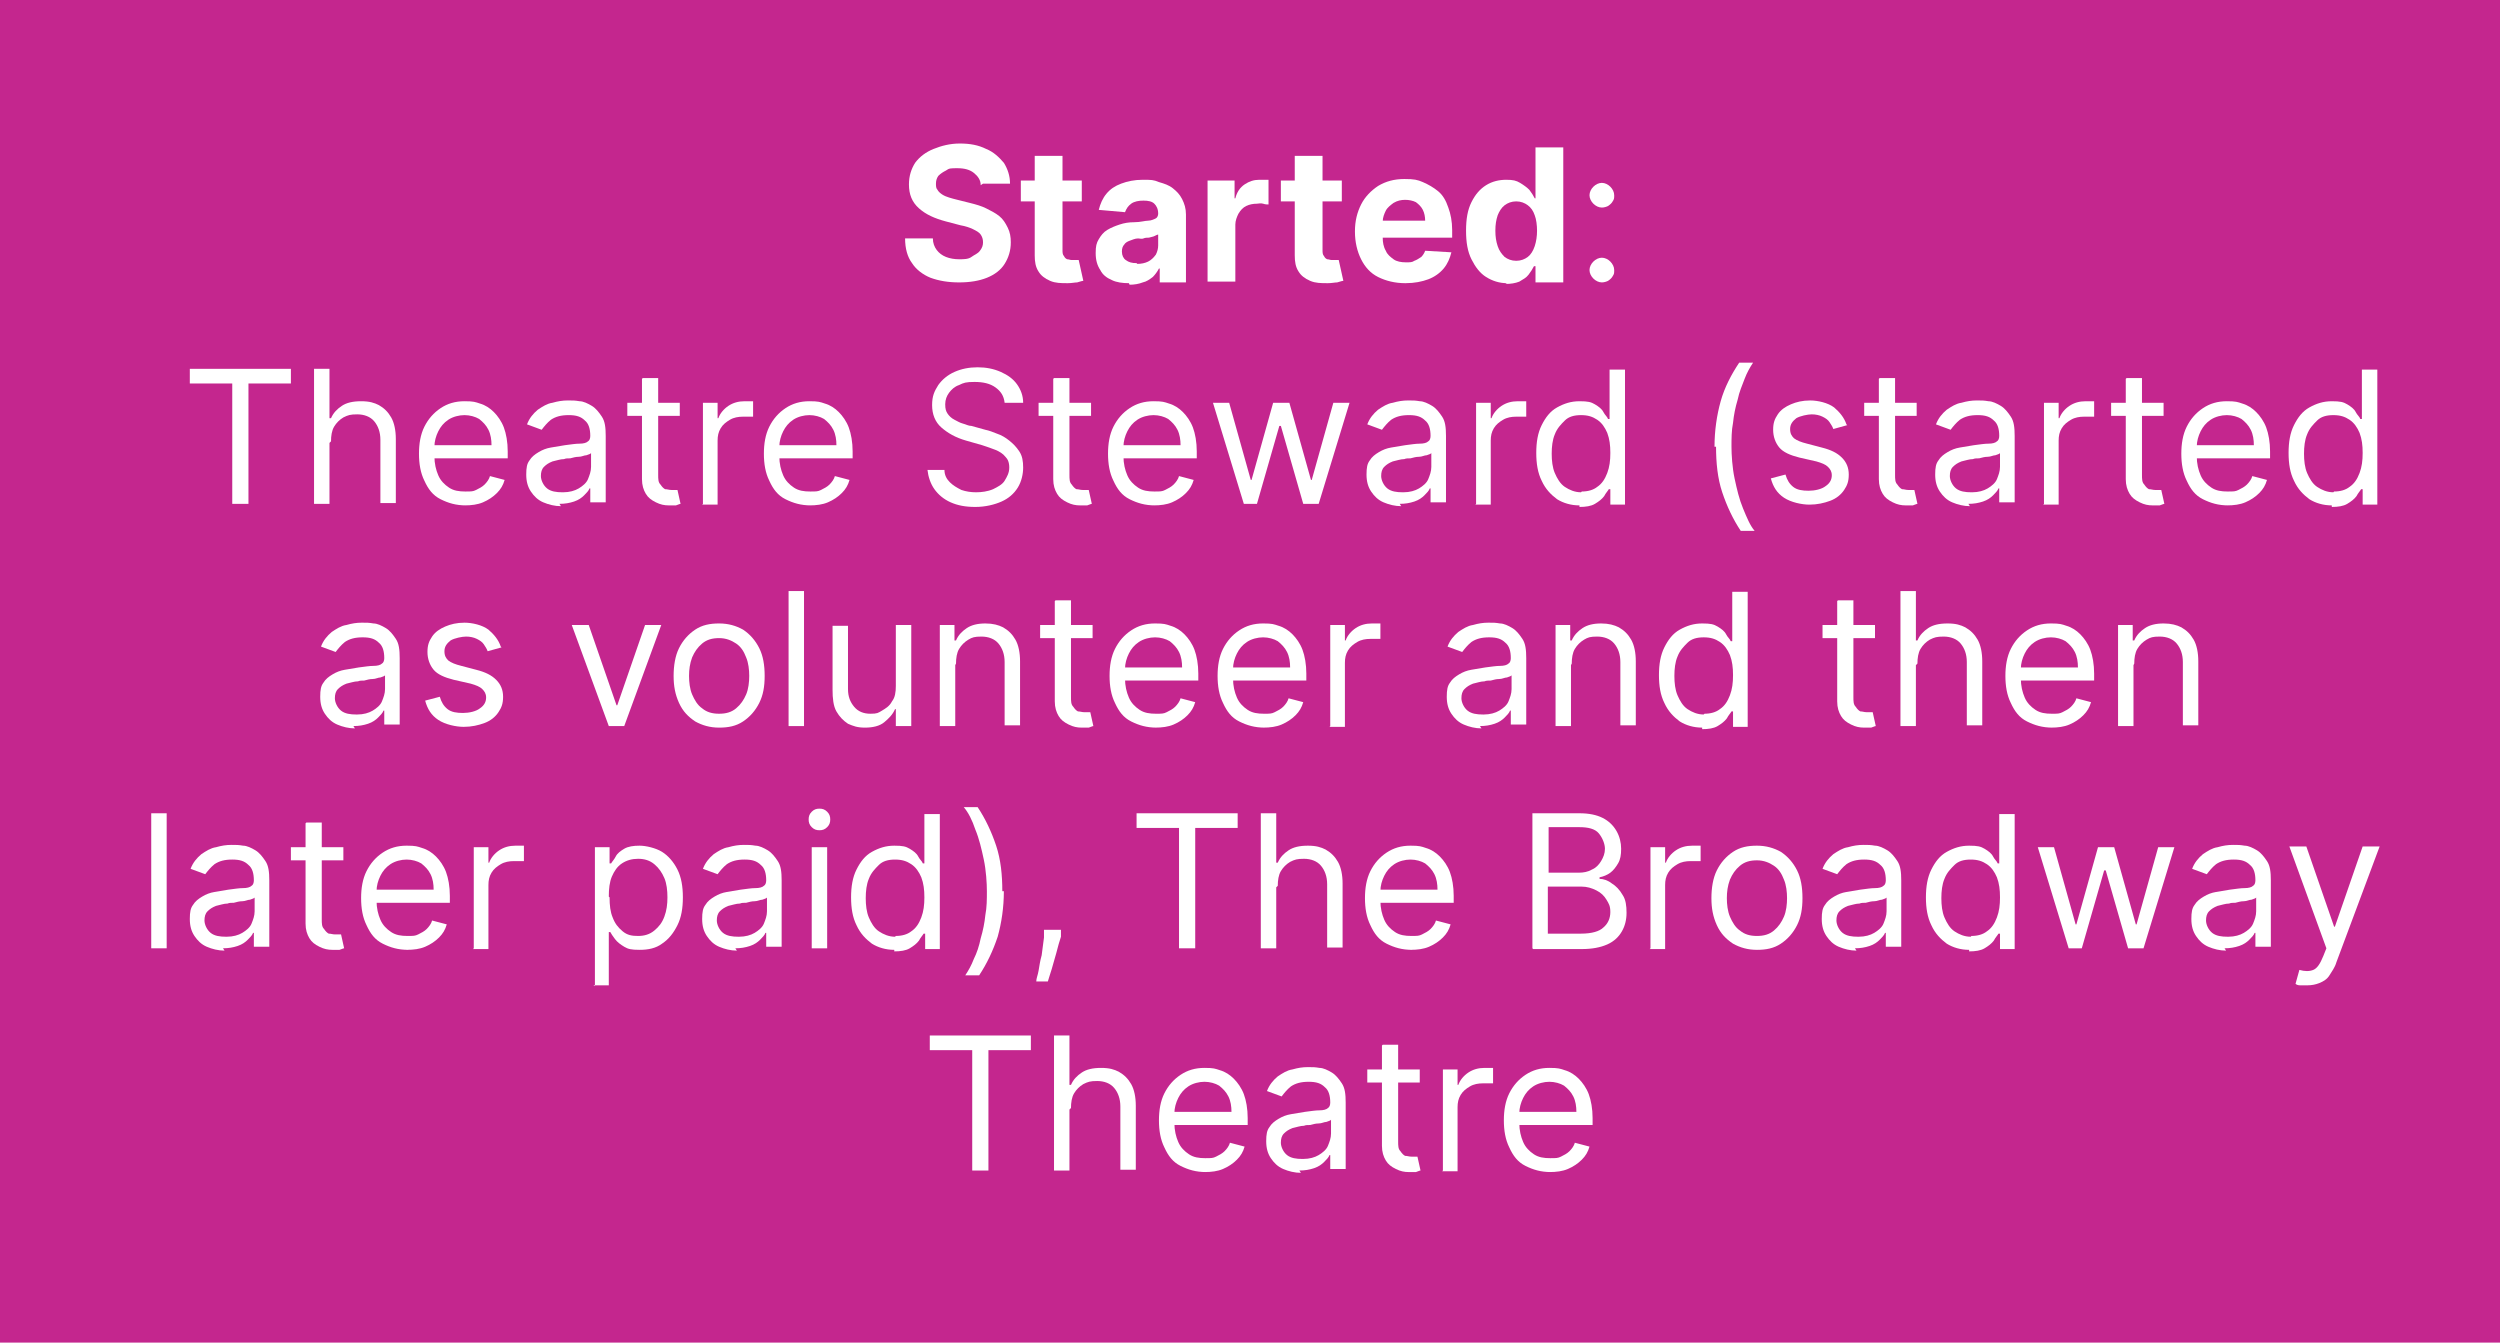 <?xml version="1.0" encoding="UTF-8"?>
<svg xmlns="http://www.w3.org/2000/svg" id="Layer_1" data-name="Layer 1" version="1.1" viewBox="0 0 324 174">
  <defs>
    <style>
      .cls-1 {
        fill: #c4268e;
      }

      .cls-1, .cls-2 {
        stroke-width: 0px;
      }

      .cls-2 {
        fill: #fff;
      }
    </style>
  </defs>
  <rect class="cls-1" width="324" height="174"></rect>
  <g>
    <path class="cls-2" d="M127.1,24c0-.7-.4-1.2-.9-1.6-.5-.4-1.2-.6-2.1-.6s-1.1,0-1.5.3c-.4.2-.7.4-1,.7-.2.3-.3.6-.3,1,0,.3,0,.6.2.8.1.2.3.4.6.6s.6.3.9.4c.3.1.7.2,1.1.3l1.6.4c.8.2,1.5.4,2.1.7s1.2.6,1.7,1c.5.4.8.9,1.1,1.5.3.6.4,1.2.4,1.9,0,1.1-.3,2-.8,2.8s-1.3,1.4-2.3,1.8c-1,.4-2.2.6-3.6.6s-2.6-.2-3.7-.6c-1-.4-1.9-1.1-2.4-1.9-.6-.8-.9-1.9-.9-3.2h3.6c0,.6.2,1.1.5,1.5.3.4.7.7,1.2.9s1.1.3,1.7.3,1.2,0,1.6-.3.8-.4,1.1-.8.4-.7.4-1.1-.1-.7-.3-1c-.2-.3-.6-.5-1-.7-.4-.2-1-.4-1.6-.5l-1.9-.5c-1.5-.4-2.6-.9-3.5-1.7-.9-.8-1.3-1.8-1.3-3.1,0-1.1.3-2,.8-2.8.6-.8,1.4-1.4,2.4-1.8,1-.4,2.1-.7,3.4-.7s2.4.2,3.4.7c1,.4,1.7,1.1,2.3,1.8.5.8.8,1.7.8,2.7h-3.5Z"></path>
    <path class="cls-2" d="M140.2,23.4v2.7h-7.9v-2.7h7.9ZM134.1,20.2h3.6v12.2c0,.3,0,.6.2.8.1.2.2.3.4.4.2,0,.4.1.6.1s.3,0,.5,0,.3,0,.4,0l.6,2.7c-.2,0-.4.1-.8.2-.3,0-.7.1-1.2.1-.9,0-1.6,0-2.3-.3-.7-.3-1.2-.7-1.5-1.2-.4-.6-.5-1.3-.5-2.1v-12.7Z"></path>
    <path class="cls-2" d="M146.3,36.7c-.8,0-1.6-.1-2.2-.4-.7-.3-1.2-.7-1.5-1.3-.4-.6-.6-1.3-.6-2.2s.1-1.3.4-1.8c.3-.5.6-.9,1.1-1.2.5-.3,1-.5,1.6-.7s1.2-.3,1.9-.3c.8,0,1.4-.2,1.8-.2s.8-.2,1-.3c.2-.1.3-.4.3-.6h0c0-.6-.2-1-.5-1.3-.3-.3-.8-.4-1.4-.4s-1.2.1-1.6.4c-.4.3-.6.6-.8,1.1l-3.4-.3c.2-.8.5-1.5,1-2.1.5-.6,1.1-1,1.9-1.3.8-.3,1.7-.5,2.8-.5s1.4,0,2.1.3c.7.2,1.3.4,1.8.8.5.4.9.8,1.2,1.4.3.6.5,1.2.5,2v8.8h-3.4v-1.8h-.1c-.2.4-.5.8-.8,1.1-.4.3-.8.6-1.3.7-.5.2-1.1.3-1.7.3ZM147.4,34.2c.5,0,1-.1,1.4-.3s.7-.5,1-.9c.2-.4.3-.8.3-1.2v-1.4c-.1,0-.3.1-.5.2s-.4.1-.7.2c-.2,0-.5,0-.7.1s-.5,0-.7,0c-.4,0-.8.2-1.1.3-.3.1-.6.3-.7.5-.2.2-.3.5-.3.9,0,.5.2.9.5,1.1.4.3.8.4,1.4.4Z"></path>
    <path class="cls-2" d="M156.5,36.5v-13.1h3.5v2.3h.1c.2-.8.6-1.4,1.2-1.8.6-.4,1.2-.6,1.9-.6s.4,0,.6,0c.2,0,.4,0,.6,0v3.2c-.2,0-.4,0-.7-.1s-.6,0-.8,0c-.5,0-1,.1-1.4.3-.4.2-.7.5-1,1-.2.4-.4.9-.4,1.4v7.4h-3.6Z"></path>
    <path class="cls-2" d="M173.9,23.4v2.7h-7.9v-2.7h7.9ZM167.8,20.2h3.6v12.2c0,.3,0,.6.2.8.1.2.2.3.4.4.2,0,.4.1.6.1s.3,0,.5,0,.3,0,.4,0l.6,2.7c-.2,0-.4.1-.8.2-.3,0-.7.1-1.2.1-.9,0-1.6,0-2.3-.3-.7-.3-1.2-.7-1.5-1.2-.4-.6-.5-1.3-.5-2.1v-12.7Z"></path>
    <path class="cls-2" d="M182.1,36.7c-1.3,0-2.5-.3-3.5-.8-1-.5-1.7-1.3-2.2-2.3-.5-1-.8-2.2-.8-3.6s.3-2.5.8-3.5c.5-1,1.3-1.8,2.2-2.4,1-.6,2.1-.9,3.4-.9s1.7.1,2.4.4c.7.3,1.4.7,2,1.2s1,1.2,1.3,2.1c.3.8.5,1.8.5,2.9v1h-11.1v-2.2h7.6c0-.5-.1-1-.3-1.4-.2-.4-.5-.7-.9-1-.4-.2-.9-.3-1.4-.3s-1,.1-1.5.4c-.4.3-.8.6-1,1-.2.4-.4.9-.4,1.4v2.1c0,.6.1,1.2.4,1.7.2.5.6.8,1,1.1s1,.4,1.6.4.8,0,1.1-.2c.3-.1.6-.3.9-.5.2-.2.4-.5.5-.8l3.4.2c-.2.8-.5,1.5-1,2.1s-1.2,1.1-2,1.4c-.8.3-1.8.5-2.9.5Z"></path>
    <path class="cls-2" d="M195.3,36.7c-1,0-1.9-.3-2.7-.8-.8-.5-1.4-1.3-1.9-2.3s-.7-2.2-.7-3.7.2-2.7.7-3.7c.5-1,1.1-1.7,1.9-2.2.8-.5,1.7-.7,2.6-.7s1.3.1,1.8.4.9.6,1.2.9c.3.4.5.7.7,1.1h.1v-6.6h3.6v17.5h-3.6v-2.1h-.2c-.2.4-.4.7-.7,1.1-.3.4-.7.6-1.2.9-.5.2-1.1.3-1.8.3ZM196.5,33.8c.6,0,1.1-.2,1.5-.5.4-.3.7-.8.9-1.4.2-.6.3-1.3.3-2s-.1-1.5-.3-2c-.2-.6-.5-1-.9-1.3s-.9-.5-1.5-.5-1.1.2-1.5.5c-.4.3-.7.8-.9,1.3-.2.6-.3,1.2-.3,2s.1,1.4.3,2c.2.6.5,1,.9,1.4.4.3.9.5,1.5.5Z"></path>
    <path class="cls-2" d="M207.6,26.9c-.4,0-.8-.2-1.1-.5-.3-.3-.5-.7-.5-1.1s.2-.8.5-1.1c.3-.3.7-.5,1.1-.5s.8.2,1.1.5c.3.3.5.7.5,1.1s0,.5-.2.8c-.1.2-.3.4-.6.6-.2.1-.5.2-.8.2ZM207.6,36.6c-.4,0-.8-.2-1.1-.5-.3-.3-.5-.7-.5-1.1s.2-.8.5-1.1.7-.5,1.1-.5.8.2,1.1.5c.3.3.5.7.5,1.1s0,.5-.2.8c-.1.2-.3.4-.6.6-.2.1-.5.2-.8.2Z"></path>
    <path class="cls-2" d="M24.6,49.7v-1.9h13.1v1.9h-5.5v15.6h-2.1v-15.6h-5.5Z"></path>
    <path class="cls-2" d="M42.7,57.4v7.9h-2v-17.5h2v6.4h.2c.3-.7.8-1.2,1.4-1.6.6-.4,1.4-.6,2.5-.6s1.7.2,2.3.5c.7.4,1.2.9,1.6,1.6.4.7.6,1.7.6,2.8v8.3h-2v-8.2c0-1-.3-1.8-.8-2.4-.5-.6-1.3-.9-2.2-.9s-1.2.1-1.8.4c-.5.3-.9.7-1.2,1.2-.3.5-.4,1.2-.4,1.9Z"></path>
    <path class="cls-2" d="M60.4,65.5c-1.3,0-2.3-.3-3.3-.8s-1.6-1.3-2.1-2.4c-.5-1-.7-2.2-.7-3.5s.2-2.5.7-3.5c.5-1,1.2-1.8,2.1-2.4.9-.6,1.9-.9,3.1-.9s1.4.1,2,.3c.7.2,1.3.6,1.8,1.1.5.5,1,1.2,1.3,2,.3.8.5,1.9.5,3.1v.9h-10.1v-1.7h8c0-.7-.1-1.4-.4-2-.3-.6-.7-1-1.2-1.4-.5-.3-1.2-.5-1.9-.5s-1.5.2-2.1.6c-.6.4-1,.9-1.3,1.5-.3.6-.5,1.3-.5,2v1.2c0,1,.2,1.8.5,2.5s.8,1.2,1.4,1.6c.6.4,1.3.5,2.1.5s1,0,1.4-.2.8-.4,1.1-.7c.3-.3.6-.7.7-1.1l1.9.5c-.2.7-.5,1.2-1,1.7-.5.5-1.1.9-1.8,1.2-.7.3-1.5.4-2.4.4Z"></path>
    <path class="cls-2" d="M72.7,65.6c-.8,0-1.6-.2-2.3-.5s-1.2-.8-1.6-1.4c-.4-.6-.6-1.3-.6-2.2s.1-1.4.4-1.8c.3-.5.7-.8,1.2-1.1.5-.3,1-.5,1.6-.6.6-.1,1.2-.2,1.8-.3.8-.1,1.4-.2,1.9-.2.5,0,.9-.1,1.1-.3.2-.1.3-.4.3-.7h0c0-.9-.2-1.6-.7-2-.5-.5-1.1-.7-2.1-.7s-1.7.2-2.3.6c-.5.4-.9.9-1.2,1.3l-1.9-.7c.3-.8.8-1.4,1.4-1.9.6-.4,1.2-.8,1.9-.9.7-.2,1.3-.3,2-.3s.9,0,1.5.1c.5,0,1.1.3,1.6.6.5.3.9.8,1.3,1.4s.5,1.4.5,2.5v8.6h-2v-1.8h-.1c-.1.3-.4.6-.7.9-.3.3-.7.6-1.3.8s-1.2.3-1.9.3ZM73,63.8c.8,0,1.5-.2,2-.5.5-.3,1-.7,1.2-1.2s.4-1,.4-1.6v-1.8c0,.1-.3.2-.6.3-.3,0-.6.2-1,.2s-.7.1-1.1.2c-.3,0-.6,0-.8.1-.5,0-1,.2-1.5.3-.5.2-.8.4-1.1.7-.3.3-.4.7-.4,1.2s.3,1.2.8,1.6c.5.4,1.2.5,2,.5Z"></path>
    <path class="cls-2" d="M88.1,52.2v1.7h-6.8v-1.7h6.8ZM83.3,49h2v12.5c0,.6,0,1,.3,1.3.2.3.4.5.6.6.3,0,.5.1.8.1s.4,0,.5,0c.1,0,.3,0,.3,0l.4,1.8c-.1,0-.3.1-.6.2-.2,0-.6,0-.9,0-.6,0-1.1-.1-1.7-.4s-1-.6-1.3-1.1-.5-1.1-.5-1.9v-13Z"></path>
    <path class="cls-2" d="M91.1,65.3v-13.1h1.9v2h.1c.2-.6.7-1.2,1.3-1.6s1.3-.6,2.1-.6.3,0,.6,0,.4,0,.5,0v2c0,0-.2,0-.5,0s-.5,0-.8,0c-.6,0-1.2.1-1.7.4-.5.3-.9.6-1.2,1.1-.3.5-.4,1-.4,1.6v8.3h-2Z"></path>
    <path class="cls-2" d="M105.1,65.5c-1.3,0-2.3-.3-3.3-.8s-1.6-1.3-2.1-2.4c-.5-1-.7-2.2-.7-3.5s.2-2.5.7-3.5c.5-1,1.2-1.8,2.1-2.4.9-.6,1.9-.9,3.1-.9s1.4.1,2,.3c.7.2,1.3.6,1.8,1.1.5.5,1,1.2,1.3,2,.3.8.5,1.9.5,3.1v.9h-10.1v-1.7h8c0-.7-.1-1.4-.4-2-.3-.6-.7-1-1.2-1.4-.5-.3-1.2-.5-1.9-.5s-1.5.2-2.1.6c-.6.4-1,.9-1.3,1.5-.3.6-.5,1.3-.5,2v1.2c0,1,.2,1.8.5,2.5s.8,1.2,1.4,1.6c.6.4,1.3.5,2.1.5s1,0,1.4-.2.8-.4,1.1-.7c.3-.3.6-.7.7-1.1l1.9.5c-.2.7-.5,1.2-1,1.7-.5.5-1.1.9-1.8,1.2-.7.3-1.5.4-2.4.4Z"></path>
    <path class="cls-2" d="M130.2,52.2c-.1-.9-.5-1.5-1.2-2-.7-.5-1.6-.7-2.7-.7s-1.4.1-2,.4c-.6.2-1,.6-1.3,1-.3.4-.5.9-.5,1.5s.1.9.3,1.2c.2.3.5.6.9.8s.7.4,1.1.5c.4.1.7.3,1.1.3l1.8.5c.5.1,1,.3,1.5.5.6.2,1.1.5,1.6.9.5.4.9.8,1.3,1.4s.5,1.3.5,2.1-.2,1.8-.7,2.6-1.2,1.4-2.1,1.8c-.9.4-2.1.7-3.4.7s-2.3-.2-3.2-.6-1.6-1-2.1-1.7c-.5-.7-.8-1.6-.9-2.5h2.2c0,.7.3,1.2.7,1.6.4.4.9.7,1.5,1,.6.2,1.2.3,1.9.3s1.5-.1,2.2-.4c.6-.3,1.2-.6,1.5-1.1s.6-1,.6-1.7-.2-1.1-.5-1.4c-.3-.4-.8-.7-1.3-.9-.5-.2-1.1-.4-1.7-.6l-2.1-.6c-1.4-.4-2.4-1-3.2-1.7-.8-.7-1.2-1.7-1.2-2.9s.3-1.8.8-2.6c.5-.7,1.2-1.3,2.1-1.7s1.9-.6,3-.6,2.1.2,3,.6c.9.4,1.6.9,2.1,1.6.5.7.8,1.5.8,2.4h-2Z"></path>
    <path class="cls-2" d="M141.4,52.2v1.7h-6.8v-1.7h6.8ZM136.6,49h2v12.5c0,.6,0,1,.3,1.3.2.3.4.5.6.6.3,0,.5.1.8.1s.4,0,.5,0c.1,0,.3,0,.3,0l.4,1.8c-.1,0-.3.1-.6.2-.2,0-.6,0-.9,0-.6,0-1.1-.1-1.7-.4s-1-.6-1.3-1.1-.5-1.1-.5-1.9v-13Z"></path>
    <path class="cls-2" d="M149.7,65.5c-1.3,0-2.3-.3-3.3-.8s-1.6-1.3-2.1-2.4c-.5-1-.7-2.2-.7-3.5s.2-2.5.7-3.5c.5-1,1.2-1.8,2.1-2.4.9-.6,1.9-.9,3.1-.9s1.4.1,2,.3c.7.2,1.3.6,1.8,1.1.5.5,1,1.2,1.3,2,.3.8.5,1.9.5,3.1v.9h-10.1v-1.7h8c0-.7-.1-1.4-.4-2-.3-.6-.7-1-1.2-1.4-.5-.3-1.2-.5-1.9-.5s-1.5.2-2.1.6c-.6.4-1,.9-1.3,1.5-.3.6-.5,1.3-.5,2v1.2c0,1,.2,1.8.5,2.5s.8,1.2,1.4,1.6c.6.4,1.3.5,2.1.5s1,0,1.4-.2.8-.4,1.1-.7c.3-.3.6-.7.7-1.1l1.9.5c-.2.7-.5,1.2-1,1.7-.5.5-1.1.9-1.8,1.2-.7.3-1.5.4-2.4.4Z"></path>
    <path class="cls-2" d="M161.2,65.3l-4-13.1h2.1l2.8,10h.1l2.8-10h2.1l2.8,10h.1l2.8-10h2.1l-4,13.1h-2l-2.9-10.1h-.2l-2.9,10.1h-2Z"></path>
    <path class="cls-2" d="M181.6,65.6c-.8,0-1.6-.2-2.3-.5s-1.2-.8-1.6-1.4c-.4-.6-.6-1.3-.6-2.2s.1-1.4.4-1.8c.3-.5.7-.8,1.2-1.1.5-.3,1-.5,1.6-.6.6-.1,1.2-.2,1.8-.3.8-.1,1.4-.2,1.9-.2.5,0,.9-.1,1.1-.3.2-.1.3-.4.3-.7h0c0-.9-.2-1.6-.7-2-.5-.5-1.1-.7-2.1-.7s-1.7.2-2.3.6c-.5.4-.9.9-1.2,1.3l-1.9-.7c.3-.8.8-1.4,1.4-1.9.6-.4,1.2-.8,1.9-.9.7-.2,1.3-.3,2-.3s.9,0,1.5.1c.5,0,1.1.3,1.6.6.5.3.9.8,1.3,1.4s.5,1.4.5,2.5v8.6h-2v-1.8h-.1c-.1.3-.4.6-.7.9-.3.3-.7.6-1.3.8s-1.2.3-1.9.3ZM181.9,63.8c.8,0,1.5-.2,2-.5.5-.3,1-.7,1.2-1.2s.4-1,.4-1.6v-1.8c0,.1-.3.2-.6.3-.3,0-.6.2-1,.2s-.7.1-1.1.2c-.3,0-.6,0-.8.1-.5,0-1,.2-1.5.3-.5.2-.8.4-1.1.7-.3.3-.4.7-.4,1.2s.3,1.2.8,1.6c.5.4,1.2.5,2,.5Z"></path>
    <path class="cls-2" d="M191.3,65.3v-13.1h1.9v2h.1c.2-.6.7-1.2,1.3-1.6s1.3-.6,2.1-.6.3,0,.6,0,.4,0,.5,0v2c0,0-.2,0-.5,0s-.5,0-.8,0c-.6,0-1.2.1-1.7.4-.5.3-.9.6-1.2,1.1-.3.5-.4,1-.4,1.6v8.3h-2Z"></path>
    <path class="cls-2" d="M204.7,65.5c-1.1,0-2.1-.3-2.9-.8-.8-.6-1.5-1.3-2-2.4-.5-1-.7-2.2-.7-3.6s.2-2.6.7-3.6,1.1-1.8,2-2.3,1.8-.8,2.9-.8,1.5.1,2,.4c.5.3.9.6,1.1,1s.5.6.6.9h.2v-6.4h2v17.5h-1.9v-2h-.2c-.1.2-.4.5-.6.9-.3.4-.7.7-1.2,1s-1.2.4-2,.4ZM205,63.7c.8,0,1.5-.2,2-.6.6-.4,1-1,1.3-1.8.3-.8.4-1.6.4-2.6s-.1-1.8-.4-2.6c-.3-.7-.7-1.3-1.3-1.7-.6-.4-1.2-.6-2.1-.6s-1.6.2-2.1.7-1,1-1.3,1.8c-.3.7-.4,1.6-.4,2.5s.1,1.8.4,2.5.7,1.4,1.3,1.8,1.3.7,2.1.7Z"></path>
    <path class="cls-2" d="M222.2,57.9c0-2.1.3-4.1.8-5.9s1.4-3.5,2.4-5h1.8c-.4.6-.8,1.3-1.1,2.1s-.7,1.7-.9,2.7c-.3,1-.5,2-.6,3-.2,1-.2,2.1-.2,3.1s.1,2.7.4,4.1.6,2.7,1.1,3.9.9,2.2,1.5,2.9h-1.8c-1-1.5-1.8-3.2-2.4-5-.6-1.8-.8-3.8-.8-5.9Z"></path>
    <path class="cls-2" d="M239.4,55.1l-1.8.5c-.1-.3-.3-.6-.5-.9-.2-.3-.5-.5-.9-.7s-.9-.3-1.4-.3-1.5.2-2,.5c-.5.4-.8.8-.8,1.4s.2.9.5,1.2c.4.3.9.5,1.7.7l1.9.5c1.2.3,2,.7,2.6,1.3.6.6.9,1.3.9,2.2s-.2,1.4-.6,2c-.4.6-1,1.1-1.8,1.4-.8.3-1.7.5-2.7.5s-2.4-.3-3.3-.9c-.9-.6-1.4-1.4-1.7-2.5l1.9-.5c.2.7.5,1.2,1,1.6s1.2.5,2,.5,1.7-.2,2.2-.6c.6-.4.8-.9.8-1.4s-.2-.8-.5-1.1c-.3-.3-.8-.5-1.5-.7l-2.2-.5c-1.2-.3-2.1-.7-2.6-1.3s-.8-1.4-.8-2.3.2-1.4.6-2,1-1,1.7-1.3c.7-.3,1.5-.5,2.5-.5s2.3.3,3.1.9c.7.6,1.3,1.3,1.6,2.2Z"></path>
    <path class="cls-2" d="M248.4,52.2v1.7h-6.8v-1.7h6.8ZM243.6,49h2v12.5c0,.6,0,1,.3,1.3.2.3.4.5.6.6.3,0,.5.1.8.1s.4,0,.5,0c.1,0,.3,0,.3,0l.4,1.8c-.1,0-.3.1-.6.2-.2,0-.6,0-.9,0-.6,0-1.1-.1-1.7-.4s-1-.6-1.3-1.1-.5-1.1-.5-1.9v-13Z"></path>
    <path class="cls-2" d="M255.3,65.6c-.8,0-1.6-.2-2.3-.5s-1.2-.8-1.6-1.4c-.4-.6-.6-1.3-.6-2.2s.1-1.4.4-1.8c.3-.5.7-.8,1.2-1.1.5-.3,1-.5,1.6-.6.6-.1,1.2-.2,1.8-.3.8-.1,1.4-.2,1.9-.2.5,0,.9-.1,1.1-.3.2-.1.3-.4.3-.7h0c0-.9-.2-1.6-.7-2-.5-.5-1.1-.7-2.1-.7s-1.7.2-2.3.6c-.5.4-.9.9-1.2,1.3l-1.9-.7c.3-.8.8-1.4,1.4-1.9.6-.4,1.2-.8,1.9-.9.7-.2,1.3-.3,2-.3s.9,0,1.5.1c.5,0,1.1.3,1.6.6.5.3.9.8,1.3,1.4s.5,1.4.5,2.5v8.6h-2v-1.8h-.1c-.1.3-.4.6-.7.9-.3.3-.7.6-1.3.8s-1.2.3-1.9.3ZM255.6,63.8c.8,0,1.5-.2,2-.5.5-.3,1-.7,1.2-1.2s.4-1,.4-1.6v-1.8c0,.1-.3.2-.6.3-.3,0-.6.2-1,.2s-.7.1-1.1.2c-.3,0-.6,0-.8.1-.5,0-1,.2-1.5.3-.5.2-.8.4-1.1.7-.3.3-.4.7-.4,1.2s.3,1.2.8,1.6c.5.4,1.2.5,2,.5Z"></path>
    <path class="cls-2" d="M264.9,65.3v-13.1h1.9v2h.1c.2-.6.7-1.2,1.3-1.6s1.3-.6,2.1-.6.3,0,.6,0,.4,0,.5,0v2c0,0-.2,0-.5,0s-.5,0-.8,0c-.6,0-1.2.1-1.7.4-.5.3-.9.6-1.2,1.1-.3.5-.4,1-.4,1.6v8.3h-2Z"></path>
    <path class="cls-2" d="M280.4,52.2v1.7h-6.8v-1.7h6.8ZM275.6,49h2v12.5c0,.6,0,1,.3,1.3.2.3.4.5.6.6.3,0,.5.1.8.1s.4,0,.5,0c.1,0,.3,0,.3,0l.4,1.8c-.1,0-.3.1-.6.2-.2,0-.6,0-.9,0-.6,0-1.1-.1-1.7-.4s-1-.6-1.3-1.1-.5-1.1-.5-1.9v-13Z"></path>
    <path class="cls-2" d="M288.8,65.5c-1.3,0-2.3-.3-3.3-.8s-1.6-1.3-2.1-2.4c-.5-1-.7-2.2-.7-3.5s.2-2.5.7-3.5c.5-1,1.2-1.8,2.1-2.4.9-.6,1.9-.9,3.1-.9s1.4.1,2,.3c.7.2,1.3.6,1.8,1.1.5.5,1,1.2,1.3,2,.3.8.5,1.9.5,3.1v.9h-10.1v-1.7h8c0-.7-.1-1.4-.4-2-.3-.6-.7-1-1.2-1.4-.5-.3-1.2-.5-1.9-.5s-1.5.2-2.1.6c-.6.4-1,.9-1.3,1.5-.3.6-.5,1.3-.5,2v1.2c0,1,.2,1.8.5,2.5s.8,1.2,1.4,1.6c.6.4,1.3.5,2.1.5s1,0,1.4-.2.8-.4,1.1-.7c.3-.3.6-.7.7-1.1l1.9.5c-.2.7-.5,1.2-1,1.7-.5.5-1.1.9-1.8,1.2-.7.3-1.5.4-2.4.4Z"></path>
    <path class="cls-2" d="M302.2,65.5c-1.1,0-2.1-.3-2.9-.8-.8-.6-1.5-1.3-2-2.4-.5-1-.7-2.2-.7-3.6s.2-2.6.7-3.6,1.1-1.8,2-2.3,1.8-.8,2.9-.8,1.5.1,2,.4c.5.3.9.6,1.1,1s.5.6.6.9h.2v-6.4h2v17.5h-1.9v-2h-.2c-.1.2-.4.5-.6.9-.3.4-.7.7-1.2,1s-1.2.4-2,.4ZM302.5,63.7c.8,0,1.5-.2,2-.6.6-.4,1-1,1.3-1.8.3-.8.4-1.6.4-2.6s-.1-1.8-.4-2.6c-.3-.7-.7-1.3-1.3-1.7-.6-.4-1.2-.6-2.1-.6s-1.6.2-2.1.7-1,1-1.3,1.8c-.3.7-.4,1.6-.4,2.5s.1,1.8.4,2.5.7,1.4,1.3,1.8,1.3.7,2.1.7Z"></path>
    <path class="cls-2" d="M46,94.4c-.8,0-1.6-.2-2.3-.5s-1.2-.8-1.6-1.4c-.4-.6-.6-1.3-.6-2.2s.1-1.4.4-1.8c.3-.5.7-.8,1.2-1.1.5-.3,1-.5,1.6-.6.6-.1,1.2-.2,1.8-.3.8-.1,1.4-.2,1.9-.2.5,0,.9-.1,1.1-.3.2-.1.3-.4.3-.7h0c0-.9-.2-1.6-.7-2-.5-.5-1.1-.7-2.1-.7s-1.7.2-2.3.6c-.5.4-.9.9-1.2,1.3l-1.9-.7c.3-.8.8-1.4,1.4-1.9.6-.4,1.2-.8,1.9-.9.7-.2,1.3-.3,2-.3s.9,0,1.5.1c.5,0,1.1.3,1.6.6.5.3.9.8,1.3,1.4s.5,1.4.5,2.5v8.6h-2v-1.8h-.1c-.1.3-.4.6-.7.9-.3.3-.7.6-1.3.8s-1.2.3-1.9.3ZM46.3,92.6c.8,0,1.5-.2,2-.5.5-.3,1-.7,1.2-1.2s.4-1,.4-1.6v-1.8c0,.1-.3.2-.6.3-.3,0-.6.2-1,.2s-.7.1-1.1.2c-.3,0-.6,0-.8.1-.5,0-1,.2-1.5.3-.5.2-.8.4-1.1.7-.3.3-.4.7-.4,1.2s.3,1.2.8,1.6c.5.4,1.2.5,2,.5Z"></path>
    <path class="cls-2" d="M65,83.9l-1.8.5c-.1-.3-.3-.6-.5-.9-.2-.3-.5-.5-.9-.7s-.9-.3-1.4-.3-1.5.2-2,.5c-.5.4-.8.8-.8,1.4s.2.9.5,1.2c.4.3.9.5,1.7.7l1.9.5c1.2.3,2,.7,2.6,1.3.6.6.9,1.3.9,2.2s-.2,1.4-.6,2c-.4.6-1,1.1-1.8,1.4-.8.3-1.7.5-2.7.5s-2.4-.3-3.3-.9c-.9-.6-1.4-1.4-1.7-2.5l1.9-.5c.2.7.5,1.2,1,1.6s1.2.5,2,.5,1.7-.2,2.2-.6c.6-.4.8-.9.8-1.4s-.2-.8-.5-1.1c-.3-.3-.8-.5-1.5-.7l-2.2-.5c-1.2-.3-2.1-.7-2.6-1.3s-.8-1.4-.8-2.3.2-1.4.6-2,1-1,1.7-1.3c.7-.3,1.5-.5,2.5-.5s2.3.3,3.1.9c.7.6,1.3,1.3,1.6,2.2Z"></path>
    <path class="cls-2" d="M85.7,81l-4.8,13.1h-2l-4.8-13.1h2.2l3.6,10.4h.1l3.6-10.4h2.2Z"></path>
    <path class="cls-2" d="M93.2,94.3c-1.2,0-2.2-.3-3.1-.8-.9-.6-1.6-1.3-2.1-2.4s-.7-2.2-.7-3.5.2-2.6.7-3.6c.5-1,1.2-1.8,2.1-2.4.9-.6,1.9-.8,3.1-.8s2.2.3,3.1.8c.9.6,1.6,1.4,2.1,2.4.5,1,.7,2.2.7,3.6s-.2,2.5-.7,3.5-1.2,1.8-2.1,2.4c-.9.6-1.9.8-3.1.8ZM93.2,92.5c.9,0,1.6-.2,2.2-.7s1-1.1,1.3-1.8.4-1.6.4-2.4-.1-1.7-.4-2.4c-.3-.8-.7-1.4-1.3-1.8s-1.3-.7-2.2-.7-1.6.2-2.2.7c-.6.5-1,1.1-1.3,1.8-.3.8-.4,1.6-.4,2.4s.1,1.7.4,2.4.7,1.4,1.3,1.8c.6.5,1.3.7,2.2.7Z"></path>
    <path class="cls-2" d="M104.2,76.6v17.5h-2v-17.5h2Z"></path>
    <path class="cls-2" d="M116.1,88.7v-7.7h2v13.1h-2v-2.2h-.1c-.3.7-.8,1.2-1.4,1.7-.6.5-1.5.7-2.5.7s-1.5-.2-2.2-.5c-.6-.4-1.1-.9-1.5-1.6-.4-.7-.5-1.7-.5-2.8v-8.3h2v8.2c0,1,.3,1.7.8,2.3.5.6,1.2.9,2.1.9s1-.1,1.5-.4c.5-.3,1-.6,1.3-1.2.4-.5.5-1.2.5-2Z"></path>
    <path class="cls-2" d="M123.8,86.2v7.9h-2v-13.1h1.9v2h.2c.3-.7.8-1.2,1.4-1.6s1.4-.6,2.4-.6,1.7.2,2.3.5c.7.4,1.2.9,1.6,1.6.4.7.6,1.7.6,2.8v8.3h-2v-8.2c0-1-.3-1.8-.8-2.4-.5-.6-1.3-.9-2.2-.9s-1.2.1-1.7.4-.9.7-1.2,1.2-.4,1.2-.4,1.9Z"></path>
    <path class="cls-2" d="M141.6,81v1.7h-6.8v-1.7h6.8ZM136.8,77.8h2v12.5c0,.6,0,1,.3,1.3.2.3.4.5.6.6.3,0,.5.1.8.1s.4,0,.5,0c.1,0,.3,0,.3,0l.4,1.8c-.1,0-.3.1-.6.2-.2,0-.6,0-.9,0-.6,0-1.1-.1-1.7-.4s-1-.6-1.3-1.1-.5-1.1-.5-1.9v-13Z"></path>
    <path class="cls-2" d="M149.9,94.3c-1.3,0-2.3-.3-3.3-.8s-1.6-1.3-2.1-2.4c-.5-1-.7-2.2-.7-3.5s.2-2.5.7-3.5c.5-1,1.2-1.8,2.1-2.4.9-.6,1.9-.9,3.1-.9s1.4.1,2,.3c.7.2,1.3.6,1.8,1.1.5.5,1,1.2,1.3,2,.3.8.5,1.9.5,3.1v.9h-10.1v-1.7h8c0-.7-.1-1.4-.4-2-.3-.6-.7-1-1.2-1.4-.5-.3-1.2-.5-1.9-.5s-1.5.2-2.1.6c-.6.4-1,.9-1.3,1.5-.3.6-.5,1.3-.5,2v1.2c0,1,.2,1.8.5,2.5s.8,1.2,1.4,1.6c.6.4,1.3.5,2.1.5s1,0,1.4-.2.8-.4,1.1-.7c.3-.3.6-.7.7-1.1l1.9.5c-.2.7-.5,1.2-1,1.7-.5.5-1.1.9-1.8,1.2-.7.3-1.5.4-2.4.4Z"></path>
    <path class="cls-2" d="M163.9,94.3c-1.3,0-2.3-.3-3.3-.8s-1.6-1.3-2.1-2.4c-.5-1-.7-2.2-.7-3.5s.2-2.5.7-3.5c.5-1,1.2-1.8,2.1-2.4.9-.6,1.9-.9,3.1-.9s1.4.1,2,.3c.7.2,1.3.6,1.8,1.1.5.5,1,1.2,1.3,2,.3.8.5,1.9.5,3.1v.9h-10.1v-1.7h8c0-.7-.1-1.4-.4-2-.3-.6-.7-1-1.2-1.4-.5-.3-1.2-.5-1.9-.5s-1.5.2-2.1.6c-.6.4-1,.9-1.3,1.5-.3.6-.5,1.3-.5,2v1.2c0,1,.2,1.8.5,2.5s.8,1.2,1.4,1.6c.6.4,1.3.5,2.1.5s1,0,1.4-.2.8-.4,1.1-.7c.3-.3.6-.7.7-1.1l1.9.5c-.2.7-.5,1.2-1,1.7-.5.5-1.1.9-1.8,1.2-.7.3-1.5.4-2.4.4Z"></path>
    <path class="cls-2" d="M172.4,94.1v-13.1h1.9v2h.1c.2-.6.7-1.2,1.3-1.6s1.3-.6,2.1-.6.3,0,.6,0,.4,0,.5,0v2c0,0-.2,0-.5,0s-.5,0-.8,0c-.6,0-1.2.1-1.7.4-.5.3-.9.6-1.2,1.1-.3.5-.4,1-.4,1.6v8.3h-2Z"></path>
    <path class="cls-2" d="M192,94.4c-.8,0-1.6-.2-2.3-.5s-1.2-.8-1.6-1.4c-.4-.6-.6-1.3-.6-2.2s.1-1.4.4-1.8c.3-.5.7-.8,1.2-1.1.5-.3,1-.5,1.6-.6.6-.1,1.2-.2,1.8-.3.8-.1,1.4-.2,1.9-.2.5,0,.9-.1,1.1-.3.2-.1.3-.4.3-.7h0c0-.9-.2-1.6-.7-2-.5-.5-1.1-.7-2.1-.7s-1.7.2-2.3.6c-.5.4-.9.9-1.2,1.3l-1.9-.7c.3-.8.8-1.4,1.4-1.9.6-.4,1.2-.8,1.9-.9.7-.2,1.3-.3,2-.3s.9,0,1.5.1c.5,0,1.1.3,1.6.6.5.3.9.8,1.3,1.4s.5,1.4.5,2.5v8.6h-2v-1.8h-.1c-.1.3-.4.6-.7.9-.3.3-.7.6-1.3.8s-1.2.3-1.9.3ZM192.3,92.6c.8,0,1.5-.2,2-.5.5-.3,1-.7,1.2-1.2s.4-1,.4-1.6v-1.8c0,.1-.3.2-.6.3-.3,0-.6.2-1,.2s-.7.1-1.1.2c-.3,0-.6,0-.8.1-.5,0-1,.2-1.5.3-.5.2-.8.4-1.1.7-.3.3-.4.7-.4,1.2s.3,1.2.8,1.6c.5.4,1.2.5,2,.5Z"></path>
    <path class="cls-2" d="M203.6,86.2v7.9h-2v-13.1h1.9v2h.2c.3-.7.8-1.2,1.4-1.6s1.4-.6,2.4-.6,1.7.2,2.3.5c.7.4,1.2.9,1.6,1.6.4.7.6,1.7.6,2.8v8.3h-2v-8.2c0-1-.3-1.8-.8-2.4-.5-.6-1.3-.9-2.2-.9s-1.2.1-1.7.4-.9.7-1.2,1.2-.4,1.2-.4,1.9Z"></path>
    <path class="cls-2" d="M220.6,94.3c-1.1,0-2.1-.3-2.9-.8-.8-.6-1.5-1.3-2-2.4-.5-1-.7-2.2-.7-3.6s.2-2.6.7-3.6,1.1-1.8,2-2.3,1.8-.8,2.9-.8,1.5.1,2,.4c.5.3.9.6,1.1,1s.5.6.6.9h.2v-6.4h2v17.5h-1.9v-2h-.2c-.1.2-.4.5-.6.9-.3.4-.7.7-1.2,1s-1.2.4-2,.4ZM220.9,92.5c.8,0,1.5-.2,2-.6.6-.4,1-1,1.3-1.8.3-.8.4-1.6.4-2.6s-.1-1.8-.4-2.6c-.3-.7-.7-1.3-1.3-1.7-.6-.4-1.2-.6-2.1-.6s-1.6.2-2.1.7-1,1-1.3,1.8c-.3.7-.4,1.6-.4,2.5s.1,1.8.4,2.5.7,1.4,1.3,1.8,1.3.7,2.1.7Z"></path>
    <path class="cls-2" d="M243,81v1.7h-6.8v-1.7h6.8ZM238.2,77.8h2v12.5c0,.6,0,1,.3,1.3.2.3.4.5.6.6.3,0,.5.1.8.1s.4,0,.5,0c.1,0,.3,0,.3,0l.4,1.8c-.1,0-.3.1-.6.2-.2,0-.6,0-.9,0-.6,0-1.1-.1-1.7-.4s-1-.6-1.3-1.1-.5-1.1-.5-1.9v-13Z"></path>
    <path class="cls-2" d="M248.3,86.2v7.9h-2v-17.5h2v6.4h.2c.3-.7.8-1.2,1.4-1.6.6-.4,1.4-.6,2.5-.6s1.7.2,2.3.5c.7.4,1.2.9,1.6,1.6.4.7.6,1.7.6,2.8v8.3h-2v-8.2c0-1-.3-1.8-.8-2.4-.5-.6-1.3-.9-2.2-.9s-1.2.1-1.8.4c-.5.3-.9.7-1.2,1.2-.3.5-.4,1.2-.4,1.9Z"></path>
    <path class="cls-2" d="M266,94.3c-1.3,0-2.3-.3-3.3-.8s-1.6-1.3-2.1-2.4c-.5-1-.7-2.2-.7-3.5s.2-2.5.7-3.5c.5-1,1.2-1.8,2.1-2.4.9-.6,1.9-.9,3.1-.9s1.4.1,2,.3c.7.2,1.3.6,1.8,1.1.5.5,1,1.2,1.3,2,.3.8.5,1.9.5,3.1v.9h-10.1v-1.7h8c0-.7-.1-1.4-.4-2-.3-.6-.7-1-1.2-1.4-.5-.3-1.2-.5-1.9-.5s-1.5.2-2.1.6c-.6.4-1,.9-1.3,1.5-.3.6-.5,1.3-.5,2v1.2c0,1,.2,1.8.5,2.5s.8,1.2,1.4,1.6c.6.4,1.3.5,2.1.5s1,0,1.4-.2.8-.4,1.1-.7c.3-.3.6-.7.7-1.1l1.9.5c-.2.7-.5,1.2-1,1.7-.5.5-1.1.9-1.8,1.2-.7.3-1.5.4-2.4.4Z"></path>
    <path class="cls-2" d="M276.5,86.2v7.9h-2v-13.1h1.9v2h.2c.3-.7.8-1.2,1.4-1.6s1.4-.6,2.4-.6,1.7.2,2.3.5c.7.4,1.2.9,1.6,1.6.4.7.6,1.7.6,2.8v8.3h-2v-8.2c0-1-.3-1.8-.8-2.4-.5-.6-1.3-.9-2.2-.9s-1.2.1-1.7.4-.9.7-1.2,1.2-.4,1.2-.4,1.9Z"></path>
    <path class="cls-2" d="M21.6,105.4v17.5h-2v-17.5h2Z"></path>
    <path class="cls-2" d="M29.1,123.2c-.8,0-1.6-.2-2.3-.5s-1.2-.8-1.6-1.4c-.4-.6-.6-1.3-.6-2.2s.1-1.4.4-1.8c.3-.5.7-.8,1.2-1.1.5-.3,1-.5,1.6-.6.6-.1,1.2-.2,1.8-.3.8-.1,1.4-.2,1.9-.2.5,0,.9-.1,1.1-.3.2-.1.3-.4.3-.7h0c0-.9-.2-1.6-.7-2-.5-.5-1.1-.7-2.1-.7s-1.7.2-2.3.6c-.5.4-.9.9-1.2,1.3l-1.9-.7c.3-.8.8-1.4,1.4-1.9.6-.4,1.2-.8,1.9-.9.7-.2,1.3-.3,2-.3s.9,0,1.5.1c.5,0,1.1.3,1.6.6.5.3.9.8,1.3,1.4s.5,1.4.5,2.5v8.6h-2v-1.8h-.1c-.1.3-.4.6-.7.9-.3.3-.7.6-1.3.8s-1.2.3-1.9.3ZM29.4,121.4c.8,0,1.5-.2,2-.5.5-.3,1-.7,1.2-1.2s.4-1,.4-1.6v-1.8c0,.1-.3.2-.6.3-.3,0-.6.2-1,.2s-.7.1-1.1.2c-.3,0-.6,0-.8.1-.5,0-1,.2-1.5.3-.5.2-.8.4-1.1.7-.3.3-.4.7-.4,1.2s.3,1.2.8,1.6c.5.4,1.2.5,2,.5Z"></path>
    <path class="cls-2" d="M44.5,109.8v1.7h-6.8v-1.7h6.8ZM39.7,106.6h2v12.5c0,.6,0,1,.3,1.3.2.3.4.5.6.6.3,0,.5.1.8.1s.4,0,.5,0c.1,0,.3,0,.3,0l.4,1.8c-.1,0-.3.1-.6.2-.2,0-.6,0-.9,0-.6,0-1.1-.1-1.7-.4s-1-.6-1.3-1.1-.5-1.1-.5-1.9v-13Z"></path>
    <path class="cls-2" d="M52.9,123.1c-1.3,0-2.3-.3-3.3-.8s-1.6-1.3-2.1-2.4c-.5-1-.7-2.2-.7-3.5s.2-2.5.7-3.5c.5-1,1.2-1.8,2.1-2.4.9-.6,1.9-.9,3.1-.9s1.4.1,2,.3c.7.2,1.3.6,1.8,1.1.5.5,1,1.2,1.3,2,.3.8.5,1.9.5,3.1v.9h-10.1v-1.7h8c0-.7-.1-1.4-.4-2-.3-.6-.7-1-1.2-1.4-.5-.3-1.2-.5-1.9-.5s-1.5.2-2.1.6c-.6.4-1,.9-1.3,1.5-.3.6-.5,1.3-.5,2v1.2c0,1,.2,1.8.5,2.5s.8,1.2,1.4,1.6c.6.4,1.3.5,2.1.5s1,0,1.4-.2.8-.4,1.1-.7c.3-.3.6-.7.7-1.1l1.9.5c-.2.7-.5,1.2-1,1.7-.5.5-1.1.9-1.8,1.2-.7.3-1.5.4-2.4.4Z"></path>
    <path class="cls-2" d="M61.4,122.9v-13.1h1.9v2h.1c.2-.6.7-1.2,1.3-1.6s1.3-.6,2.1-.6.3,0,.6,0,.4,0,.5,0v2c0,0-.2,0-.5,0s-.5,0-.8,0c-.6,0-1.2.1-1.7.4-.5.3-.9.6-1.2,1.1-.3.5-.4,1-.4,1.6v8.3h-2Z"></path>
    <path class="cls-2" d="M77.1,127.8v-18h1.9v2.1h.2c.1-.2.4-.5.6-.9s.6-.7,1.1-1,1.2-.4,2-.4,2.1.3,2.9.8,1.5,1.3,2,2.3.7,2.2.7,3.6-.2,2.6-.7,3.6c-.5,1-1.1,1.8-2,2.4-.8.6-1.8.8-2.9.8s-1.5-.1-2-.4c-.5-.3-.9-.6-1.2-1-.3-.4-.5-.7-.6-.9h-.2v6.9h-2ZM79,116.3c0,1,.1,1.9.4,2.6.3.8.7,1.3,1.3,1.8s1.2.6,2,.6,1.5-.2,2.1-.7,1-1,1.3-1.8.4-1.6.4-2.5-.1-1.8-.4-2.5c-.3-.7-.7-1.3-1.3-1.8s-1.3-.7-2.1-.7-1.5.2-2.1.6c-.6.4-1,1-1.3,1.7-.3.7-.4,1.6-.4,2.6Z"></path>
    <path class="cls-2" d="M95.5,123.2c-.8,0-1.6-.2-2.3-.5s-1.2-.8-1.6-1.4c-.4-.6-.6-1.3-.6-2.2s.1-1.4.4-1.8c.3-.5.7-.8,1.2-1.1.5-.3,1-.5,1.6-.6.6-.1,1.2-.2,1.8-.3.8-.1,1.4-.2,1.9-.2.5,0,.9-.1,1.1-.3.2-.1.3-.4.3-.7h0c0-.9-.2-1.6-.7-2-.5-.5-1.1-.7-2.1-.7s-1.7.2-2.3.6c-.5.4-.9.9-1.2,1.3l-1.9-.7c.3-.8.8-1.4,1.4-1.9.6-.4,1.2-.8,1.9-.9.7-.2,1.3-.3,2-.3s.9,0,1.5.1c.5,0,1.1.3,1.6.6.5.3.9.8,1.3,1.4s.5,1.4.5,2.5v8.6h-2v-1.8h-.1c-.1.3-.4.6-.7.9-.3.3-.7.6-1.3.8s-1.2.3-1.9.3ZM95.8,121.4c.8,0,1.5-.2,2-.5.5-.3,1-.7,1.2-1.2s.4-1,.4-1.6v-1.8c0,.1-.3.2-.6.3-.3,0-.6.2-1,.2s-.7.1-1.1.2c-.3,0-.6,0-.8.1-.5,0-1,.2-1.5.3-.5.2-.8.4-1.1.7-.3.3-.4.7-.4,1.2s.3,1.2.8,1.6c.5.4,1.2.5,2,.5Z"></path>
    <path class="cls-2" d="M106.2,107.6c-.4,0-.7-.1-1-.4-.3-.3-.4-.6-.4-1s.1-.7.4-1c.3-.3.6-.4,1-.4s.7.1,1,.4c.3.3.4.6.4,1s-.1.7-.4,1c-.3.3-.6.4-1,.4ZM105.2,122.9v-13.1h2v13.1h-2Z"></path>
    <path class="cls-2" d="M115.9,123.1c-1.1,0-2.1-.3-2.9-.8-.8-.6-1.5-1.3-2-2.4-.5-1-.7-2.2-.7-3.6s.2-2.6.7-3.6,1.1-1.8,2-2.3,1.8-.8,2.9-.8,1.5.1,2,.4c.5.3.9.6,1.1,1s.5.6.6.9h.2v-6.4h2v17.5h-1.9v-2h-.2c-.1.2-.4.5-.6.9-.3.4-.7.7-1.2,1s-1.2.4-2,.4ZM116.1,121.3c.8,0,1.5-.2,2-.6.6-.4,1-1,1.3-1.8.3-.8.4-1.6.4-2.6s-.1-1.8-.4-2.6c-.3-.7-.7-1.3-1.3-1.7-.6-.4-1.2-.6-2.1-.6s-1.6.2-2.1.7-1,1-1.3,1.8c-.3.7-.4,1.6-.4,2.5s.1,1.8.4,2.5.7,1.4,1.3,1.8,1.3.7,2.1.7Z"></path>
    <path class="cls-2" d="M130.1,115.5c0,2.1-.3,4.1-.8,5.9-.6,1.8-1.4,3.5-2.4,5h-1.8c.4-.6.8-1.3,1.1-2.1.4-.8.7-1.7.9-2.7.3-1,.5-2,.6-3,.2-1,.2-2.1.2-3.1s-.1-2.7-.4-4.1c-.3-1.4-.6-2.7-1.1-3.9-.4-1.2-.9-2.2-1.5-2.9h1.8c1,1.5,1.8,3.2,2.4,5s.8,3.8.8,5.9Z"></path>
    <path class="cls-2" d="M137.5,120.5v.9c-.2.6-.4,1.3-.6,2.1-.2.7-.4,1.4-.6,2.1-.2.7-.4,1.2-.5,1.6h-1.5c0-.4.2-.8.3-1.4.1-.6.2-1.3.4-2,.1-.7.2-1.5.3-2.3v-1h2.3Z"></path>
    <path class="cls-2" d="M147.3,107.3v-1.9h13.1v1.9h-5.5v15.6h-2.1v-15.6h-5.5Z"></path>
    <path class="cls-2" d="M165.4,115v7.9h-2v-17.5h2v6.4h.2c.3-.7.8-1.2,1.4-1.6.6-.4,1.4-.6,2.5-.6s1.7.2,2.3.5c.7.4,1.2.9,1.6,1.6.4.7.6,1.7.6,2.8v8.3h-2v-8.2c0-1-.3-1.8-.8-2.4-.5-.6-1.3-.9-2.2-.9s-1.2.1-1.8.4c-.5.3-.9.7-1.2,1.2-.3.5-.4,1.2-.4,1.9Z"></path>
    <path class="cls-2" d="M183,123.1c-1.3,0-2.3-.3-3.3-.8s-1.6-1.3-2.1-2.4c-.5-1-.7-2.2-.7-3.5s.2-2.5.7-3.5c.5-1,1.2-1.8,2.1-2.4.9-.6,1.9-.9,3.1-.9s1.4.1,2,.3c.7.2,1.3.6,1.8,1.1.5.5,1,1.2,1.3,2,.3.8.5,1.9.5,3.1v.9h-10.1v-1.7h8c0-.7-.1-1.4-.4-2-.3-.6-.7-1-1.2-1.4-.5-.3-1.2-.5-1.9-.5s-1.5.2-2.1.6c-.6.4-1,.9-1.3,1.5-.3.6-.5,1.3-.5,2v1.2c0,1,.2,1.8.5,2.5s.8,1.2,1.4,1.6c.6.4,1.3.5,2.1.5s1,0,1.4-.2.8-.4,1.1-.7c.3-.3.6-.7.7-1.1l1.9.5c-.2.7-.5,1.2-1,1.7-.5.5-1.1.9-1.8,1.2-.7.3-1.5.4-2.4.4Z"></path>
    <path class="cls-2" d="M198.6,122.9v-17.5h6.1c1.2,0,2.2.2,3,.6.8.4,1.4,1,1.8,1.7.4.7.6,1.5.6,2.3s-.1,1.4-.4,1.9c-.3.5-.6.9-1,1.2s-.9.5-1.4.6v.2c.5,0,1.1.2,1.6.6.5.3,1,.8,1.4,1.5.4.6.5,1.4.5,2.3s-.2,1.7-.6,2.4c-.4.7-1,1.3-1.9,1.7-.9.4-2,.6-3.3.6h-6.3ZM200.7,113.1h3.9c.6,0,1.2-.1,1.7-.4.5-.2.9-.6,1.2-1.1s.5-1,.5-1.6-.3-1.4-.8-2-1.4-.8-2.5-.8h-4v5.8ZM200.7,121h4.2c1.4,0,2.4-.3,2.9-.8.6-.5.9-1.2.9-2s-.2-1.1-.5-1.6c-.3-.5-.7-.9-1.3-1.2s-1.2-.5-2-.5h-4.3v6.1Z"></path>
    <path class="cls-2" d="M213.9,122.9v-13.1h1.9v2h.1c.2-.6.7-1.2,1.3-1.6s1.3-.6,2.1-.6.3,0,.6,0,.4,0,.5,0v2c0,0-.2,0-.5,0s-.5,0-.8,0c-.6,0-1.2.1-1.7.4-.5.3-.9.6-1.2,1.1-.3.5-.4,1-.4,1.6v8.3h-2Z"></path>
    <path class="cls-2" d="M227.7,123.1c-1.2,0-2.2-.3-3.1-.8-.9-.6-1.6-1.3-2.1-2.4s-.7-2.2-.7-3.5.2-2.6.7-3.6c.5-1,1.2-1.8,2.1-2.4.9-.6,1.9-.8,3.1-.8s2.2.3,3.1.8c.9.6,1.6,1.4,2.1,2.4.5,1,.7,2.2.7,3.6s-.2,2.5-.7,3.5-1.2,1.8-2.1,2.4c-.9.6-1.9.8-3.1.8ZM227.7,121.3c.9,0,1.6-.2,2.2-.7s1-1.1,1.3-1.8.4-1.6.4-2.4-.1-1.7-.4-2.4c-.3-.8-.7-1.4-1.3-1.8s-1.3-.7-2.2-.7-1.6.2-2.2.7c-.6.5-1,1.1-1.3,1.8-.3.8-.4,1.6-.4,2.4s.1,1.7.4,2.4.7,1.4,1.3,1.8c.6.5,1.3.7,2.2.7Z"></path>
    <path class="cls-2" d="M240.6,123.2c-.8,0-1.6-.2-2.3-.5s-1.2-.8-1.6-1.4c-.4-.6-.6-1.3-.6-2.2s.1-1.4.4-1.8c.3-.5.7-.8,1.2-1.1.5-.3,1-.5,1.6-.6.6-.1,1.2-.2,1.8-.3.8-.1,1.4-.2,1.9-.2.5,0,.9-.1,1.1-.3.2-.1.3-.4.3-.7h0c0-.9-.2-1.6-.7-2-.5-.5-1.1-.7-2.1-.7s-1.7.2-2.3.6c-.5.4-.9.9-1.2,1.3l-1.9-.7c.3-.8.8-1.4,1.4-1.9.6-.4,1.2-.8,1.9-.9.7-.2,1.3-.3,2-.3s.9,0,1.5.1c.5,0,1.1.3,1.6.6.5.3.9.8,1.3,1.4s.5,1.4.5,2.5v8.6h-2v-1.8h-.1c-.1.3-.4.6-.7.9-.3.3-.7.6-1.3.8s-1.2.3-1.9.3ZM240.9,121.4c.8,0,1.5-.2,2-.5.5-.3,1-.7,1.2-1.2s.4-1,.4-1.6v-1.8c0,.1-.3.2-.6.3-.3,0-.6.2-1,.2s-.7.1-1.1.2c-.3,0-.6,0-.8.1-.5,0-1,.2-1.5.3-.5.2-.8.4-1.1.7-.3.3-.4.7-.4,1.2s.3,1.2.8,1.6c.5.4,1.2.5,2,.5Z"></path>
    <path class="cls-2" d="M255.2,123.1c-1.1,0-2.1-.3-2.9-.8-.8-.6-1.5-1.3-2-2.4-.5-1-.7-2.2-.7-3.6s.2-2.6.7-3.6,1.1-1.8,2-2.3,1.8-.8,2.9-.8,1.5.1,2,.4c.5.3.9.6,1.1,1s.5.6.6.9h.2v-6.4h2v17.5h-1.9v-2h-.2c-.1.2-.4.5-.6.9-.3.4-.7.7-1.2,1s-1.2.4-2,.4ZM255.5,121.3c.8,0,1.5-.2,2-.6.6-.4,1-1,1.3-1.8.3-.8.4-1.6.4-2.6s-.1-1.8-.4-2.6c-.3-.7-.7-1.3-1.3-1.7-.6-.4-1.2-.6-2.1-.6s-1.6.2-2.1.7-1,1-1.3,1.8c-.3.7-.4,1.6-.4,2.5s.1,1.8.4,2.5.7,1.4,1.3,1.8,1.3.7,2.1.7Z"></path>
    <path class="cls-2" d="M268.1,122.9l-4-13.1h2.1l2.8,10h.1l2.8-10h2.1l2.8,10h.1l2.8-10h2.1l-4,13.1h-2l-2.9-10.1h-.2l-2.9,10.1h-2Z"></path>
    <path class="cls-2" d="M288.5,123.2c-.8,0-1.6-.2-2.3-.5s-1.2-.8-1.6-1.4c-.4-.6-.6-1.3-.6-2.2s.1-1.4.4-1.8c.3-.5.7-.8,1.2-1.1.5-.3,1-.5,1.6-.6.6-.1,1.2-.2,1.8-.3.8-.1,1.4-.2,1.9-.2.5,0,.9-.1,1.1-.3.2-.1.3-.4.3-.7h0c0-.9-.2-1.6-.7-2-.5-.5-1.1-.7-2.1-.7s-1.7.2-2.3.6c-.5.4-.9.9-1.2,1.3l-1.9-.7c.3-.8.8-1.4,1.4-1.9.6-.4,1.2-.8,1.9-.9.7-.2,1.3-.3,2-.3s.9,0,1.5.1c.5,0,1.1.3,1.6.6.5.3.9.8,1.3,1.4s.5,1.4.5,2.5v8.6h-2v-1.8h-.1c-.1.3-.4.6-.7.9-.3.3-.7.6-1.3.8s-1.2.3-1.9.3ZM288.8,121.4c.8,0,1.5-.2,2-.5.5-.3,1-.7,1.2-1.2s.4-1,.4-1.6v-1.8c0,.1-.3.2-.6.3-.3,0-.6.2-1,.2s-.7.1-1.1.2c-.3,0-.6,0-.8.1-.5,0-1,.2-1.5.3-.5.2-.8.4-1.1.7-.3.3-.4.7-.4,1.2s.3,1.2.8,1.6c.5.4,1.2.5,2,.5Z"></path>
    <path class="cls-2" d="M299,127.7c-.3,0-.6,0-.9,0-.3,0-.5-.1-.6-.2l.5-1.8c.7.2,1.3.2,1.8,0,.5-.2.9-.8,1.3-1.8l.4-1-4.8-13.2h2.2l3.6,10.4h.1l3.6-10.4h2.2s-5.6,15-5.6,15c-.2.7-.6,1.2-.9,1.7s-.8.8-1.3,1c-.5.2-1,.3-1.6.3Z"></path>
    <path class="cls-2" d="M120.5,136.1v-1.9h13.1v1.9h-5.5v15.6h-2.1v-15.6h-5.5Z"></path>
    <path class="cls-2" d="M138.6,143.8v7.9h-2v-17.5h2v6.4h.2c.3-.7.8-1.2,1.4-1.6.6-.4,1.4-.6,2.5-.6s1.7.2,2.3.5c.7.4,1.2.9,1.6,1.6.4.7.6,1.7.6,2.8v8.3h-2v-8.2c0-1-.3-1.8-.8-2.4-.5-.6-1.3-.9-2.2-.9s-1.2.1-1.8.4c-.5.3-.9.7-1.2,1.2-.3.5-.4,1.2-.4,1.9Z"></path>
    <path class="cls-2" d="M156.3,151.9c-1.3,0-2.3-.3-3.3-.8s-1.6-1.3-2.1-2.4c-.5-1-.7-2.2-.7-3.5s.2-2.5.7-3.5c.5-1,1.2-1.8,2.1-2.4.9-.6,1.9-.9,3.1-.9s1.4.1,2,.3c.7.2,1.3.6,1.8,1.1.5.5,1,1.2,1.3,2,.3.8.5,1.9.5,3.1v.9h-10.1v-1.7h8c0-.7-.1-1.4-.4-2-.3-.6-.7-1-1.2-1.4-.5-.3-1.2-.5-1.9-.5s-1.5.2-2.1.6c-.6.4-1,.9-1.3,1.5-.3.6-.5,1.3-.5,2v1.2c0,1,.2,1.8.5,2.5s.8,1.2,1.4,1.6c.6.4,1.3.5,2.1.5s1,0,1.4-.2.8-.4,1.1-.7c.3-.3.6-.7.7-1.1l1.9.5c-.2.7-.5,1.2-1,1.7-.5.5-1.1.9-1.8,1.2-.7.3-1.5.4-2.4.4Z"></path>
    <path class="cls-2" d="M168.6,152c-.8,0-1.6-.2-2.3-.5s-1.2-.8-1.6-1.4c-.4-.6-.6-1.3-.6-2.2s.1-1.4.4-1.8c.3-.5.7-.8,1.2-1.1.5-.3,1-.5,1.6-.6.6-.1,1.2-.2,1.8-.3.8-.1,1.4-.2,1.9-.2.5,0,.9-.1,1.1-.3.2-.1.3-.4.3-.7h0c0-.9-.2-1.6-.7-2-.5-.5-1.1-.7-2.1-.7s-1.7.2-2.3.6c-.5.4-.9.9-1.2,1.3l-1.9-.7c.3-.8.8-1.4,1.4-1.9.6-.4,1.2-.8,1.9-.9.7-.2,1.3-.3,2-.3s.9,0,1.5.1c.5,0,1.1.3,1.6.6.5.3.9.8,1.3,1.4s.5,1.4.5,2.5v8.6h-2v-1.8h-.1c-.1.3-.4.6-.7.9-.3.3-.7.6-1.3.8s-1.2.3-1.9.3ZM168.9,150.2c.8,0,1.5-.2,2-.5.5-.3,1-.7,1.2-1.2s.4-1,.4-1.6v-1.8c0,.1-.3.2-.6.3-.3,0-.6.2-1,.2s-.7.1-1.1.2c-.3,0-.6,0-.8.1-.5,0-1,.2-1.5.3-.5.2-.8.4-1.1.7-.3.3-.4.7-.4,1.2s.3,1.2.8,1.6c.5.4,1.2.5,2,.5Z"></path>
    <path class="cls-2" d="M184,138.6v1.7h-6.8v-1.7h6.8ZM179.2,135.4h2v12.5c0,.6,0,1,.3,1.3.2.3.4.5.6.6.3,0,.5.1.8.1s.4,0,.5,0c.1,0,.3,0,.3,0l.4,1.8c-.1,0-.3.1-.6.2-.2,0-.6,0-.9,0-.6,0-1.1-.1-1.7-.4s-1-.6-1.3-1.1-.5-1.1-.5-1.9v-13Z"></path>
    <path class="cls-2" d="M187,151.7v-13.1h1.9v2h.1c.2-.6.7-1.2,1.3-1.6s1.3-.6,2.1-.6.3,0,.6,0,.4,0,.5,0v2c0,0-.2,0-.5,0s-.5,0-.8,0c-.6,0-1.2.1-1.7.4-.5.3-.9.6-1.2,1.1-.3.5-.4,1-.4,1.6v8.3h-2Z"></path>
    <path class="cls-2" d="M201,151.9c-1.3,0-2.3-.3-3.3-.8s-1.6-1.3-2.1-2.4c-.5-1-.7-2.2-.7-3.5s.2-2.5.7-3.5c.5-1,1.2-1.8,2.1-2.4.9-.6,1.9-.9,3.1-.9s1.4.1,2,.3c.7.2,1.3.6,1.8,1.1.5.5,1,1.2,1.3,2,.3.8.5,1.9.5,3.1v.9h-10.1v-1.7h8c0-.7-.1-1.4-.4-2-.3-.6-.7-1-1.2-1.4-.5-.3-1.2-.5-1.9-.5s-1.5.2-2.1.6c-.6.4-1,.9-1.3,1.5-.3.6-.5,1.3-.5,2v1.2c0,1,.2,1.8.5,2.5s.8,1.2,1.4,1.6c.6.4,1.3.5,2.1.5s1,0,1.4-.2.8-.4,1.1-.7c.3-.3.6-.7.7-1.1l1.9.5c-.2.7-.5,1.2-1,1.7-.5.5-1.1.9-1.8,1.2-.7.3-1.5.4-2.4.4Z"></path>
  </g>
</svg>
